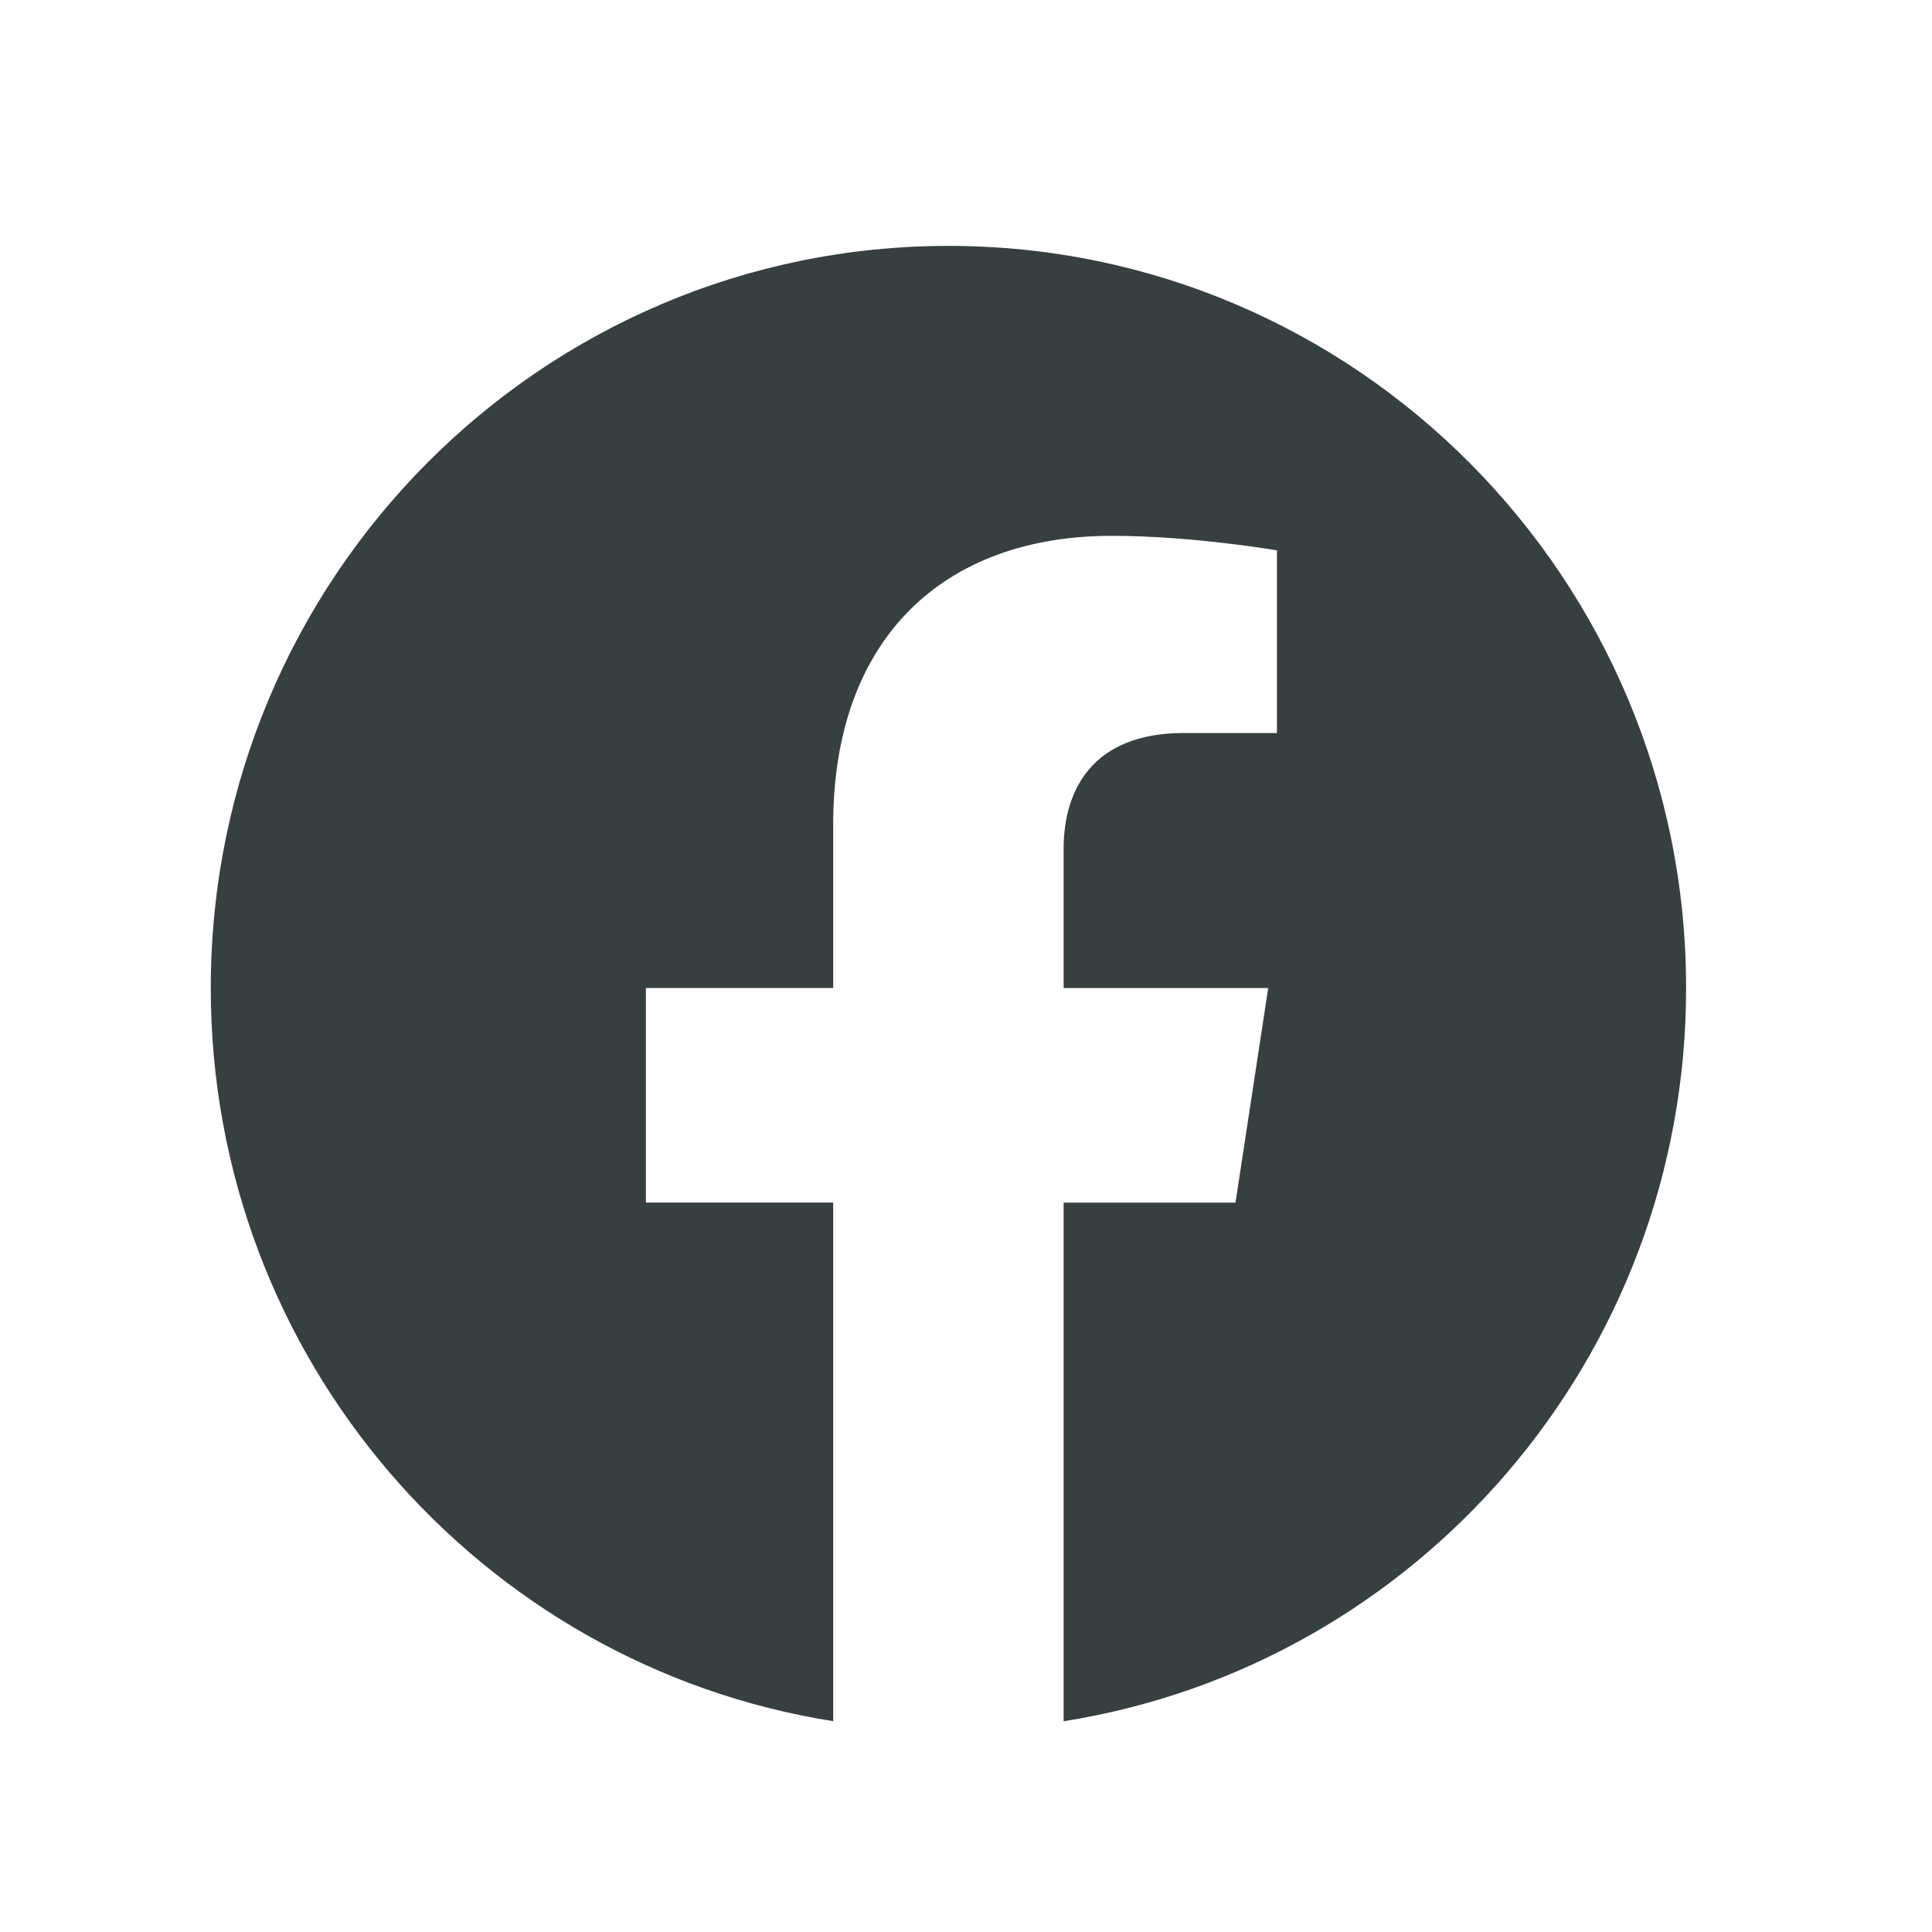 <svg width="55" height="55" viewBox="0 0 55 55" fill="none" xmlns="http://www.w3.org/2000/svg">
<path d="M48 28.128C48 16.46 38.597 7 27 7C15.403 7 6 16.46 6 28.128C6 38.674 13.679 47.414 23.719 48.998V34.235H18.387V28.126H23.719V23.474C23.719 18.18 26.855 15.254 31.651 15.254C33.947 15.254 36.352 15.668 36.352 15.668V20.867H33.703C31.093 20.867 30.279 22.495 30.279 24.166V28.128H36.103L35.172 34.237H30.279V49C40.321 47.414 48 38.672 48 28.128Z" fill="#364040"/>
</svg>

